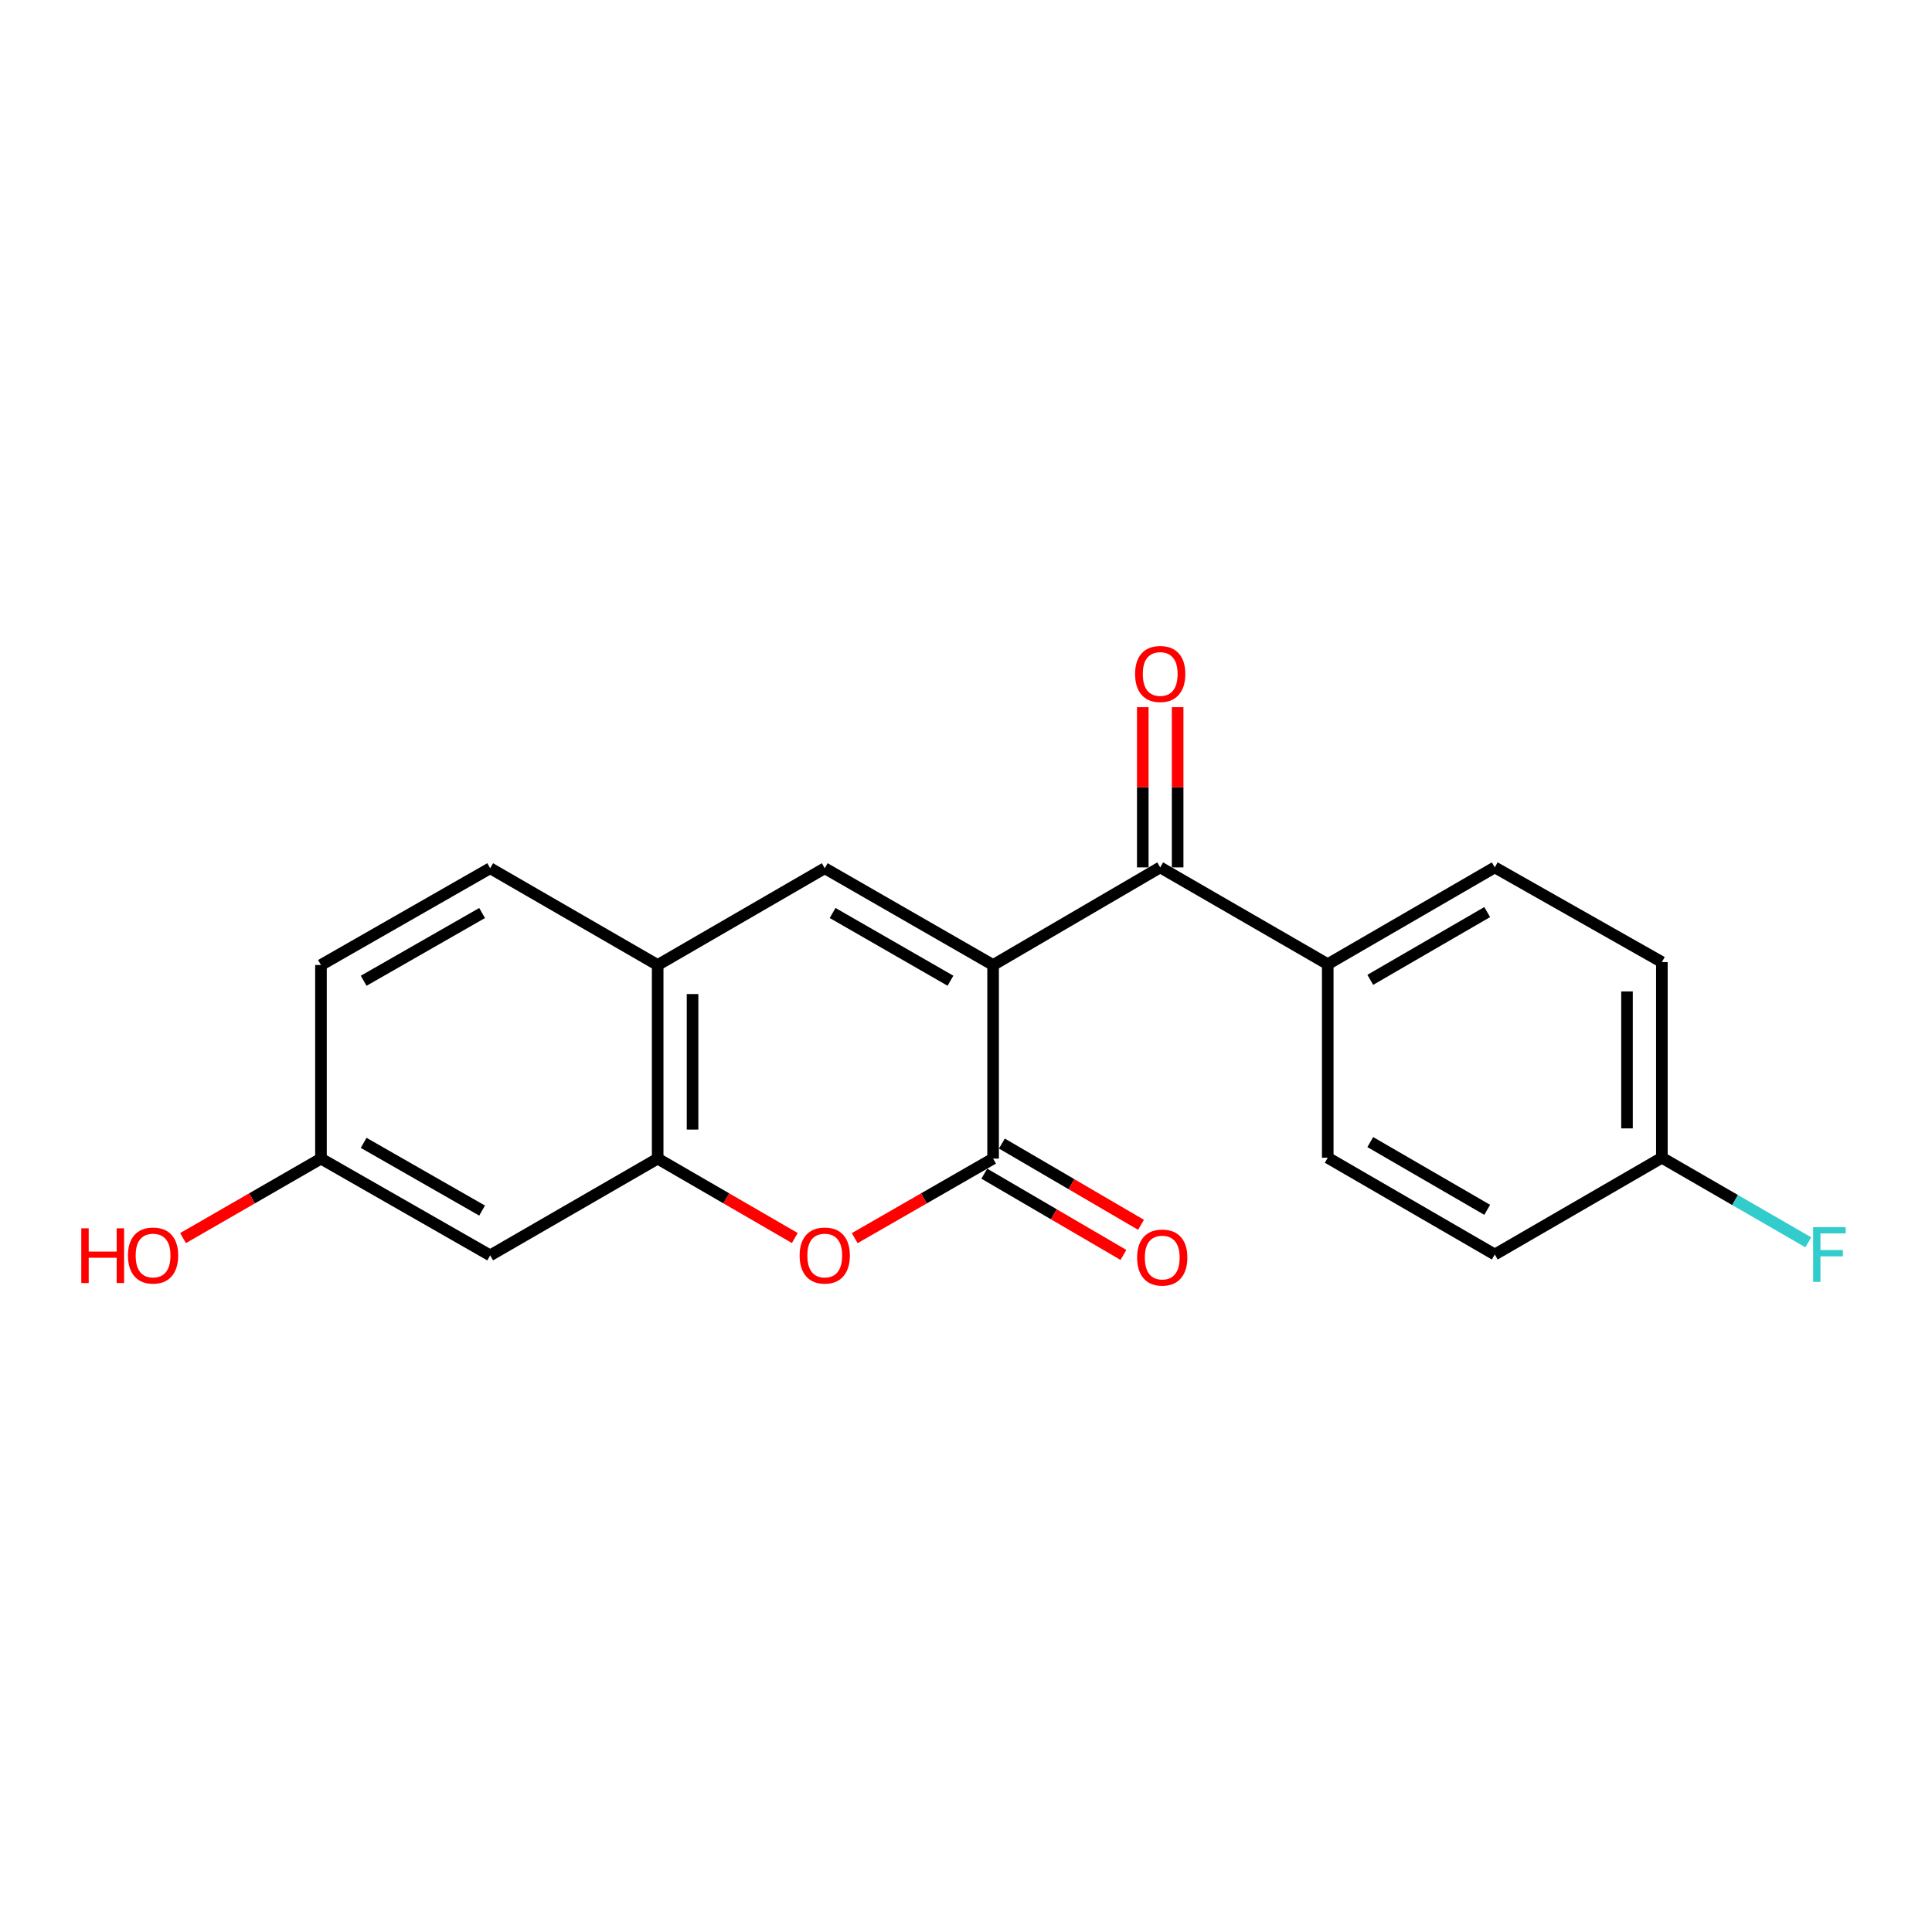 <?xml version='1.0' encoding='iso-8859-1'?>
<svg version='1.1' baseProfile='full'
              xmlns='http://www.w3.org/2000/svg'
                      xmlns:rdkit='http://www.rdkit.org/xml'
                      xmlns:xlink='http://www.w3.org/1999/xlink'
                  xml:space='preserve'
width='1000px' height='1000px' viewBox='0 0 1000 1000'>
<!-- END OF HEADER -->
<rect style='opacity:1.0;fill:#FFFFFF;stroke:none' width='1000' height='1000' x='0' y='0'> </rect>
<path class='bond-0' d='M 514.025,499.489 L 514.025,599.693' style='fill:none;fill-rule:evenodd;stroke:#000000;stroke-width:6px;stroke-linecap:butt;stroke-linejoin:miter;stroke-opacity:1' />
<path class='bond-1' d='M 514.025,499.489 L 426.888,449.397' style='fill:none;fill-rule:evenodd;stroke:#000000;stroke-width:6px;stroke-linecap:butt;stroke-linejoin:miter;stroke-opacity:1' />
<path class='bond-1' d='M 491.958,507.625 L 430.962,472.561' style='fill:none;fill-rule:evenodd;stroke:#000000;stroke-width:6px;stroke-linecap:butt;stroke-linejoin:miter;stroke-opacity:1' />
<path class='bond-3' d='M 514.025,499.489 L 600.52,448.956' style='fill:none;fill-rule:evenodd;stroke:#000000;stroke-width:6px;stroke-linecap:butt;stroke-linejoin:miter;stroke-opacity:1' />
<path class='bond-2' d='M 514.025,599.693 L 478.213,620.276' style='fill:none;fill-rule:evenodd;stroke:#000000;stroke-width:6px;stroke-linecap:butt;stroke-linejoin:miter;stroke-opacity:1' />
<path class='bond-2' d='M 478.213,620.276 L 442.401,640.859' style='fill:none;fill-rule:evenodd;stroke:#FF0000;stroke-width:6px;stroke-linecap:butt;stroke-linejoin:miter;stroke-opacity:1' />
<path class='bond-8' d='M 509.473,607.487 L 545.48,628.517' style='fill:none;fill-rule:evenodd;stroke:#000000;stroke-width:6px;stroke-linecap:butt;stroke-linejoin:miter;stroke-opacity:1' />
<path class='bond-8' d='M 545.48,628.517 L 581.486,649.548' style='fill:none;fill-rule:evenodd;stroke:#FF0000;stroke-width:6px;stroke-linecap:butt;stroke-linejoin:miter;stroke-opacity:1' />
<path class='bond-8' d='M 518.577,591.899 L 554.584,612.93' style='fill:none;fill-rule:evenodd;stroke:#000000;stroke-width:6px;stroke-linecap:butt;stroke-linejoin:miter;stroke-opacity:1' />
<path class='bond-8' d='M 554.584,612.93 L 590.591,633.961' style='fill:none;fill-rule:evenodd;stroke:#FF0000;stroke-width:6px;stroke-linecap:butt;stroke-linejoin:miter;stroke-opacity:1' />
<path class='bond-5' d='M 426.888,449.397 L 340.413,499.489' style='fill:none;fill-rule:evenodd;stroke:#000000;stroke-width:6px;stroke-linecap:butt;stroke-linejoin:miter;stroke-opacity:1' />
<path class='bond-20' d='M 411.39,640.799 L 375.902,620.246' style='fill:none;fill-rule:evenodd;stroke:#FF0000;stroke-width:6px;stroke-linecap:butt;stroke-linejoin:miter;stroke-opacity:1' />
<path class='bond-20' d='M 375.902,620.246 L 340.413,599.693' style='fill:none;fill-rule:evenodd;stroke:#000000;stroke-width:6px;stroke-linecap:butt;stroke-linejoin:miter;stroke-opacity:1' />
<path class='bond-7' d='M 600.52,448.956 L 687.236,499.058' style='fill:none;fill-rule:evenodd;stroke:#000000;stroke-width:6px;stroke-linecap:butt;stroke-linejoin:miter;stroke-opacity:1' />
<path class='bond-9' d='M 609.546,448.956 L 609.546,407.496' style='fill:none;fill-rule:evenodd;stroke:#000000;stroke-width:6px;stroke-linecap:butt;stroke-linejoin:miter;stroke-opacity:1' />
<path class='bond-9' d='M 609.546,407.496 L 609.546,366.037' style='fill:none;fill-rule:evenodd;stroke:#FF0000;stroke-width:6px;stroke-linecap:butt;stroke-linejoin:miter;stroke-opacity:1' />
<path class='bond-9' d='M 591.495,448.956 L 591.495,407.496' style='fill:none;fill-rule:evenodd;stroke:#000000;stroke-width:6px;stroke-linecap:butt;stroke-linejoin:miter;stroke-opacity:1' />
<path class='bond-9' d='M 591.495,407.496 L 591.495,366.037' style='fill:none;fill-rule:evenodd;stroke:#FF0000;stroke-width:6px;stroke-linecap:butt;stroke-linejoin:miter;stroke-opacity:1' />
<path class='bond-4' d='M 340.413,599.693 L 340.413,499.489' style='fill:none;fill-rule:evenodd;stroke:#000000;stroke-width:6px;stroke-linecap:butt;stroke-linejoin:miter;stroke-opacity:1' />
<path class='bond-4' d='M 358.464,584.662 L 358.464,514.52' style='fill:none;fill-rule:evenodd;stroke:#000000;stroke-width:6px;stroke-linecap:butt;stroke-linejoin:miter;stroke-opacity:1' />
<path class='bond-6' d='M 340.413,599.693 L 253.708,649.775' style='fill:none;fill-rule:evenodd;stroke:#000000;stroke-width:6px;stroke-linecap:butt;stroke-linejoin:miter;stroke-opacity:1' />
<path class='bond-10' d='M 340.413,499.489 L 253.708,449.397' style='fill:none;fill-rule:evenodd;stroke:#000000;stroke-width:6px;stroke-linecap:butt;stroke-linejoin:miter;stroke-opacity:1' />
<path class='bond-22' d='M 253.708,649.775 L 166.13,599.693' style='fill:none;fill-rule:evenodd;stroke:#000000;stroke-width:6px;stroke-linecap:butt;stroke-linejoin:miter;stroke-opacity:1' />
<path class='bond-22' d='M 249.532,626.593 L 188.227,591.535' style='fill:none;fill-rule:evenodd;stroke:#000000;stroke-width:6px;stroke-linecap:butt;stroke-linejoin:miter;stroke-opacity:1' />
<path class='bond-11' d='M 687.236,499.058 L 773.691,448.956' style='fill:none;fill-rule:evenodd;stroke:#000000;stroke-width:6px;stroke-linecap:butt;stroke-linejoin:miter;stroke-opacity:1' />
<path class='bond-11' d='M 709.255,507.161 L 769.774,472.089' style='fill:none;fill-rule:evenodd;stroke:#000000;stroke-width:6px;stroke-linecap:butt;stroke-linejoin:miter;stroke-opacity:1' />
<path class='bond-12' d='M 687.236,499.058 L 687.236,599.242' style='fill:none;fill-rule:evenodd;stroke:#000000;stroke-width:6px;stroke-linecap:butt;stroke-linejoin:miter;stroke-opacity:1' />
<path class='bond-15' d='M 253.708,449.397 L 166.13,499.489' style='fill:none;fill-rule:evenodd;stroke:#000000;stroke-width:6px;stroke-linecap:butt;stroke-linejoin:miter;stroke-opacity:1' />
<path class='bond-15' d='M 249.533,472.58 L 188.228,507.644' style='fill:none;fill-rule:evenodd;stroke:#000000;stroke-width:6px;stroke-linecap:butt;stroke-linejoin:miter;stroke-opacity:1' />
<path class='bond-17' d='M 773.691,448.956 L 860.186,497.965' style='fill:none;fill-rule:evenodd;stroke:#000000;stroke-width:6px;stroke-linecap:butt;stroke-linejoin:miter;stroke-opacity:1' />
<path class='bond-16' d='M 687.236,599.242 L 773.691,649.334' style='fill:none;fill-rule:evenodd;stroke:#000000;stroke-width:6px;stroke-linecap:butt;stroke-linejoin:miter;stroke-opacity:1' />
<path class='bond-16' d='M 709.254,591.137 L 769.772,626.201' style='fill:none;fill-rule:evenodd;stroke:#000000;stroke-width:6px;stroke-linecap:butt;stroke-linejoin:miter;stroke-opacity:1' />
<path class='bond-13' d='M 166.13,599.693 L 166.13,499.489' style='fill:none;fill-rule:evenodd;stroke:#000000;stroke-width:6px;stroke-linecap:butt;stroke-linejoin:miter;stroke-opacity:1' />
<path class='bond-19' d='M 166.13,599.693 L 130.435,620.265' style='fill:none;fill-rule:evenodd;stroke:#000000;stroke-width:6px;stroke-linecap:butt;stroke-linejoin:miter;stroke-opacity:1' />
<path class='bond-19' d='M 130.435,620.265 L 94.741,640.837' style='fill:none;fill-rule:evenodd;stroke:#FF0000;stroke-width:6px;stroke-linecap:butt;stroke-linejoin:miter;stroke-opacity:1' />
<path class='bond-14' d='M 860.186,599.242 L 773.691,649.334' style='fill:none;fill-rule:evenodd;stroke:#000000;stroke-width:6px;stroke-linecap:butt;stroke-linejoin:miter;stroke-opacity:1' />
<path class='bond-18' d='M 860.186,599.242 L 898.077,621.132' style='fill:none;fill-rule:evenodd;stroke:#000000;stroke-width:6px;stroke-linecap:butt;stroke-linejoin:miter;stroke-opacity:1' />
<path class='bond-18' d='M 898.077,621.132 L 935.968,643.023' style='fill:none;fill-rule:evenodd;stroke:#33CCCC;stroke-width:6px;stroke-linecap:butt;stroke-linejoin:miter;stroke-opacity:1' />
<path class='bond-21' d='M 860.186,599.242 L 860.186,497.965' style='fill:none;fill-rule:evenodd;stroke:#000000;stroke-width:6px;stroke-linecap:butt;stroke-linejoin:miter;stroke-opacity:1' />
<path class='bond-21' d='M 842.135,584.05 L 842.135,513.156' style='fill:none;fill-rule:evenodd;stroke:#000000;stroke-width:6px;stroke-linecap:butt;stroke-linejoin:miter;stroke-opacity:1' />
<path  class='atom-3' d='M 413.888 649.855
Q 413.888 643.055, 417.248 639.255
Q 420.608 635.455, 426.888 635.455
Q 433.168 635.455, 436.528 639.255
Q 439.888 643.055, 439.888 649.855
Q 439.888 656.735, 436.488 660.655
Q 433.088 664.535, 426.888 664.535
Q 420.648 664.535, 417.248 660.655
Q 413.888 656.775, 413.888 649.855
M 426.888 661.335
Q 431.208 661.335, 433.528 658.455
Q 435.888 655.535, 435.888 649.855
Q 435.888 644.295, 433.528 641.495
Q 431.208 638.655, 426.888 638.655
Q 422.568 638.655, 420.208 641.455
Q 417.888 644.255, 417.888 649.855
Q 417.888 655.575, 420.208 658.455
Q 422.568 661.335, 426.888 661.335
' fill='#FF0000'/>
<path  class='atom-9' d='M 588.573 650.908
Q 588.573 644.108, 591.933 640.308
Q 595.293 636.508, 601.573 636.508
Q 607.853 636.508, 611.213 640.308
Q 614.573 644.108, 614.573 650.908
Q 614.573 657.788, 611.173 661.708
Q 607.773 665.588, 601.573 665.588
Q 595.333 665.588, 591.933 661.708
Q 588.573 657.828, 588.573 650.908
M 601.573 662.388
Q 605.893 662.388, 608.213 659.508
Q 610.573 656.588, 610.573 650.908
Q 610.573 645.348, 608.213 642.548
Q 605.893 639.708, 601.573 639.708
Q 597.253 639.708, 594.893 642.508
Q 592.573 645.308, 592.573 650.908
Q 592.573 656.628, 594.893 659.508
Q 597.253 662.388, 601.573 662.388
' fill='#FF0000'/>
<path  class='atom-10' d='M 587.52 348.852
Q 587.52 342.052, 590.88 338.252
Q 594.24 334.452, 600.52 334.452
Q 606.8 334.452, 610.16 338.252
Q 613.52 342.052, 613.52 348.852
Q 613.52 355.732, 610.12 359.652
Q 606.72 363.532, 600.52 363.532
Q 594.28 363.532, 590.88 359.652
Q 587.52 355.772, 587.52 348.852
M 600.52 360.332
Q 604.84 360.332, 607.16 357.452
Q 609.52 354.532, 609.52 348.852
Q 609.52 343.292, 607.16 340.492
Q 604.84 337.652, 600.52 337.652
Q 596.2 337.652, 593.84 340.452
Q 591.52 343.252, 591.52 348.852
Q 591.52 354.572, 593.84 357.452
Q 596.2 360.332, 600.52 360.332
' fill='#FF0000'/>
<path  class='atom-19' d='M 938.472 635.174
L 955.312 635.174
L 955.312 638.414
L 942.272 638.414
L 942.272 647.014
L 953.872 647.014
L 953.872 650.294
L 942.272 650.294
L 942.272 663.494
L 938.472 663.494
L 938.472 635.174
' fill='#33CCCC'/>
<path  class='atom-20' d='M 42.073 635.775
L 45.913 635.775
L 45.913 647.815
L 60.393 647.815
L 60.393 635.775
L 64.233 635.775
L 64.233 664.095
L 60.393 664.095
L 60.393 651.015
L 45.913 651.015
L 45.913 664.095
L 42.073 664.095
L 42.073 635.775
' fill='#FF0000'/>
<path  class='atom-20' d='M 66.233 649.855
Q 66.233 643.055, 69.593 639.255
Q 72.953 635.455, 79.233 635.455
Q 85.513 635.455, 88.873 639.255
Q 92.233 643.055, 92.233 649.855
Q 92.233 656.735, 88.833 660.655
Q 85.433 664.535, 79.233 664.535
Q 72.993 664.535, 69.593 660.655
Q 66.233 656.775, 66.233 649.855
M 79.233 661.335
Q 83.553 661.335, 85.873 658.455
Q 88.233 655.535, 88.233 649.855
Q 88.233 644.295, 85.873 641.495
Q 83.553 638.655, 79.233 638.655
Q 74.913 638.655, 72.553 641.455
Q 70.233 644.255, 70.233 649.855
Q 70.233 655.575, 72.553 658.455
Q 74.913 661.335, 79.233 661.335
' fill='#FF0000'/>
</svg>
